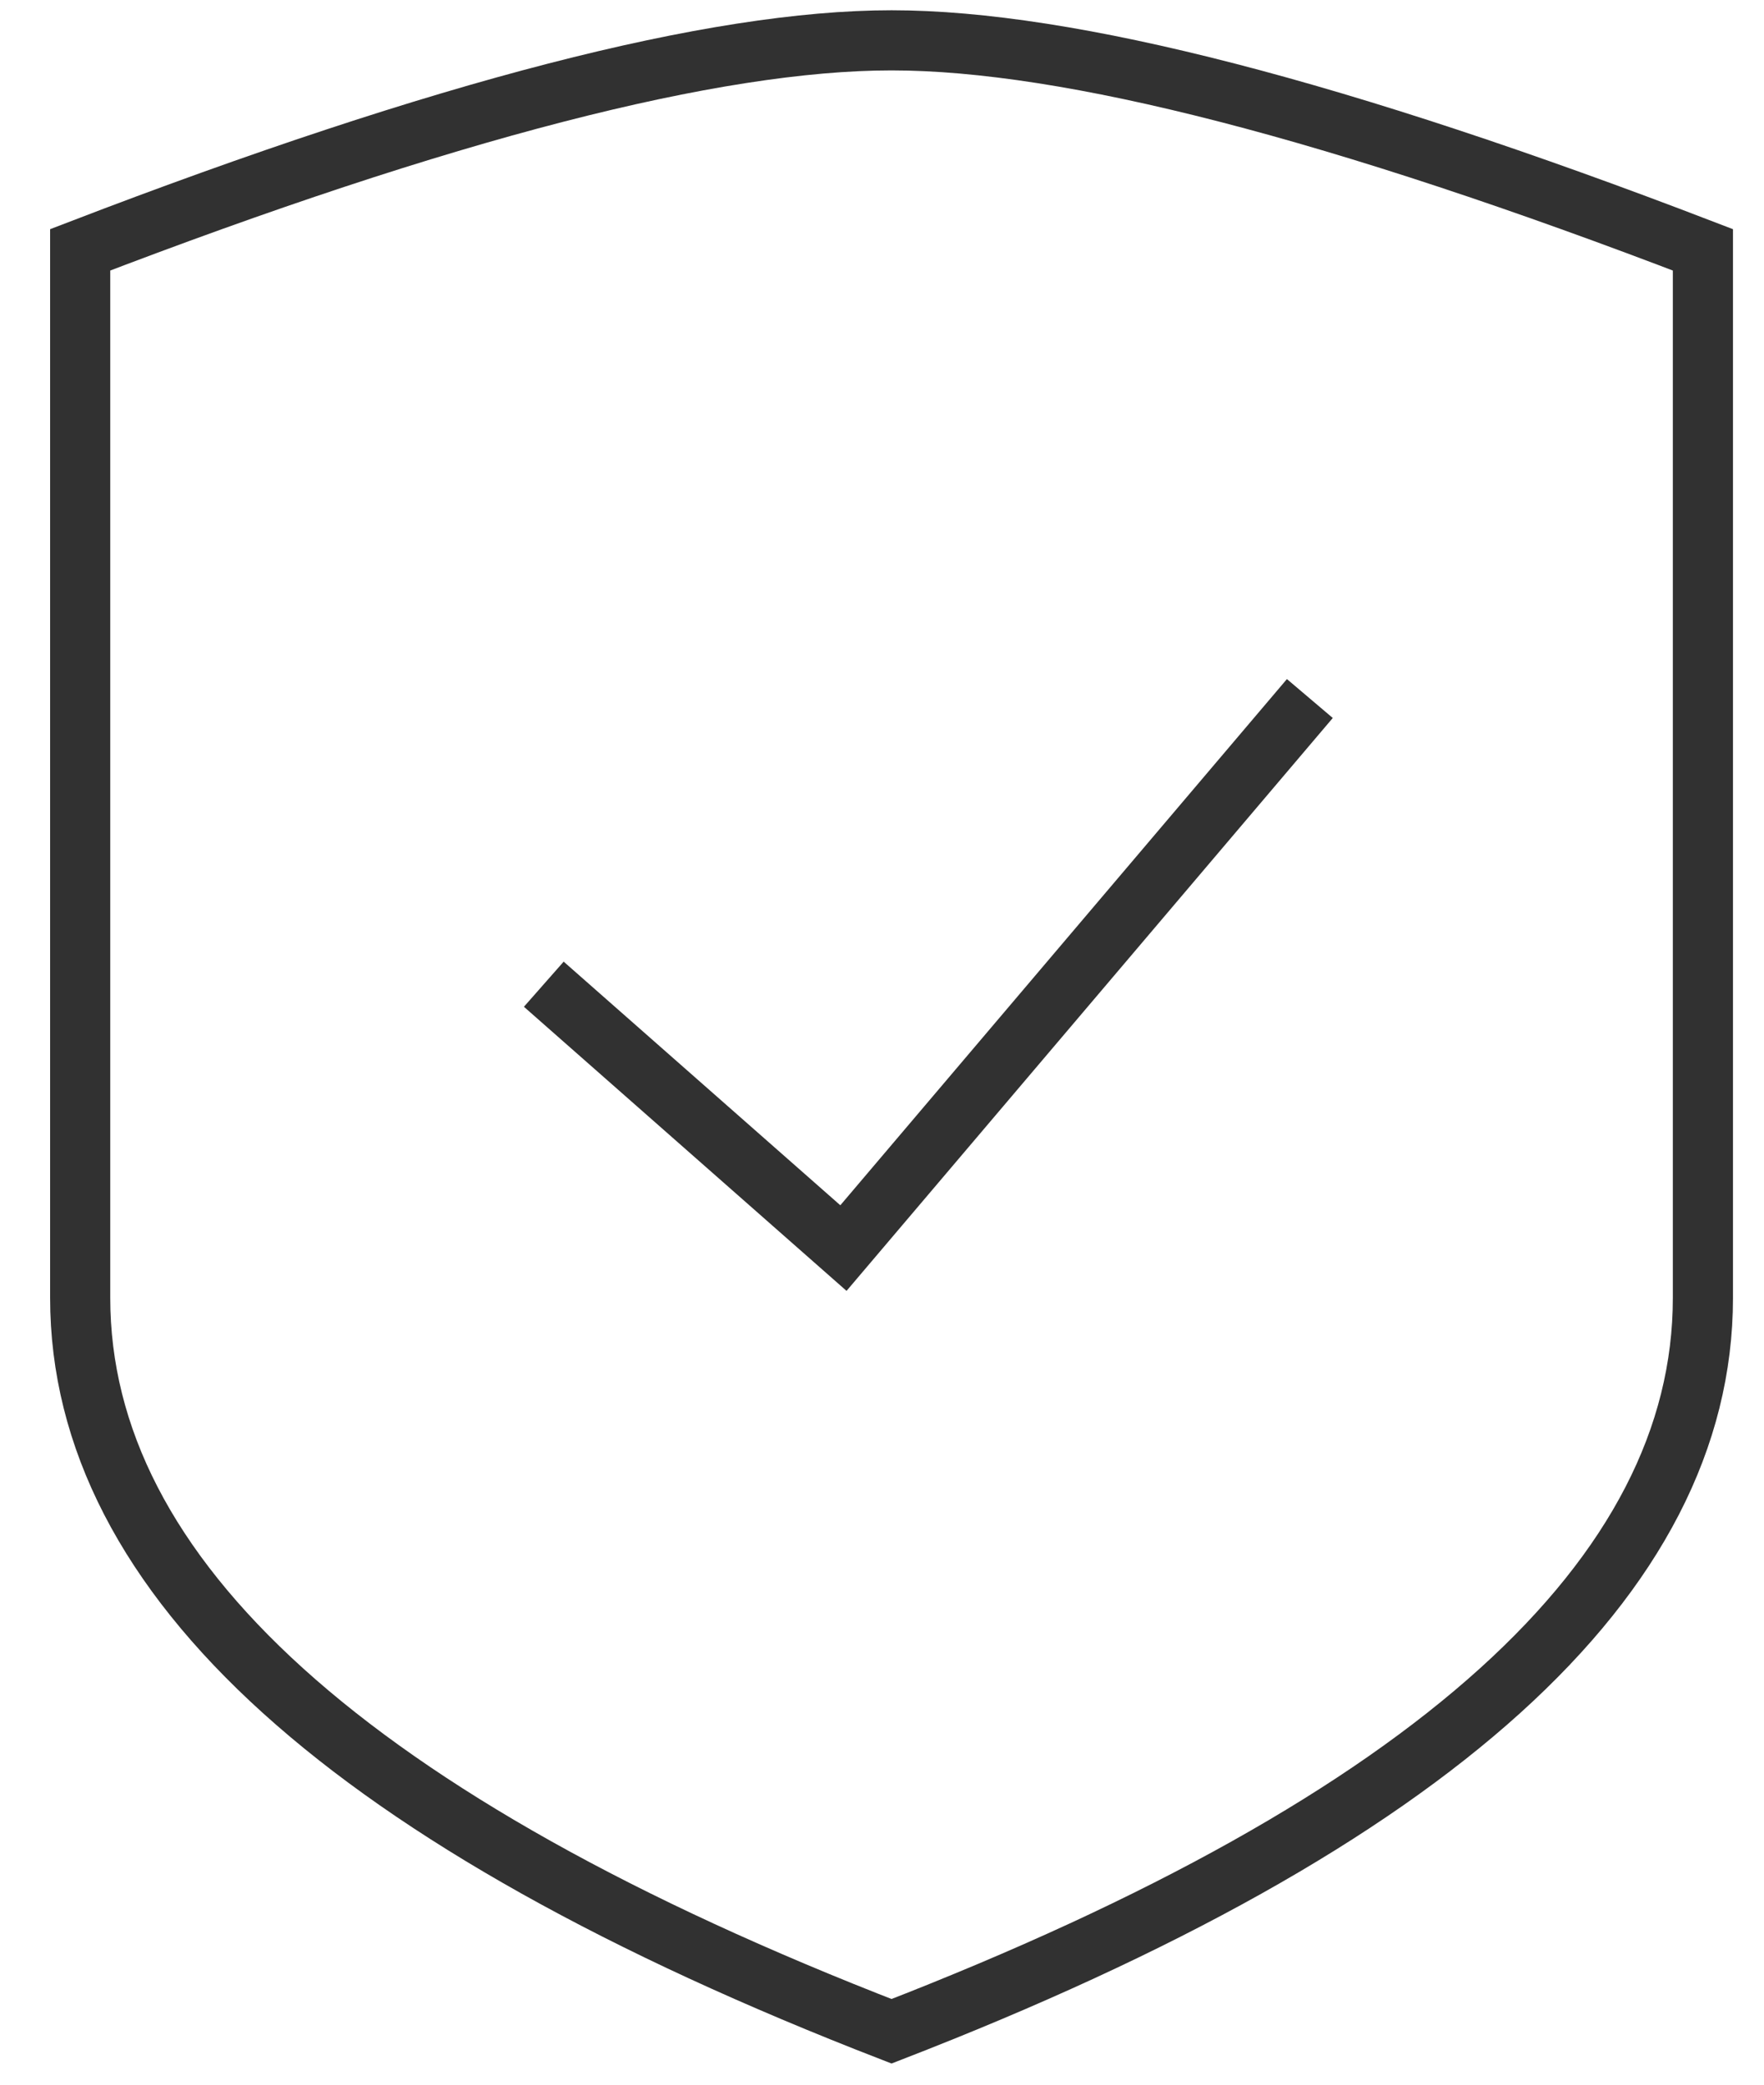 <svg width="22" height="26" viewBox="0 0 22 26" fill="none" xmlns="http://www.w3.org/2000/svg">
<path fill-rule="evenodd" clip-rule="evenodd" d="M21.238 16.186C21.238 19.671 17.865 22.72 11.119 25.334C4.373 22.72 1 19.671 1 16.186C1 12.7 1 8.344 1 3.116C5.533 1.374 8.906 0.503 11.119 0.503C13.331 0.503 16.704 1.374 21.238 3.116C21.238 8.344 21.238 12.7 21.238 16.186Z" stroke="#313131" stroke-width="0.75" stroke-linecap="square"/>
<path d="M6.782 12.275L10.519 15.566L16.336 8.712" stroke="#313131" stroke-width="0.75"/>
</svg>
